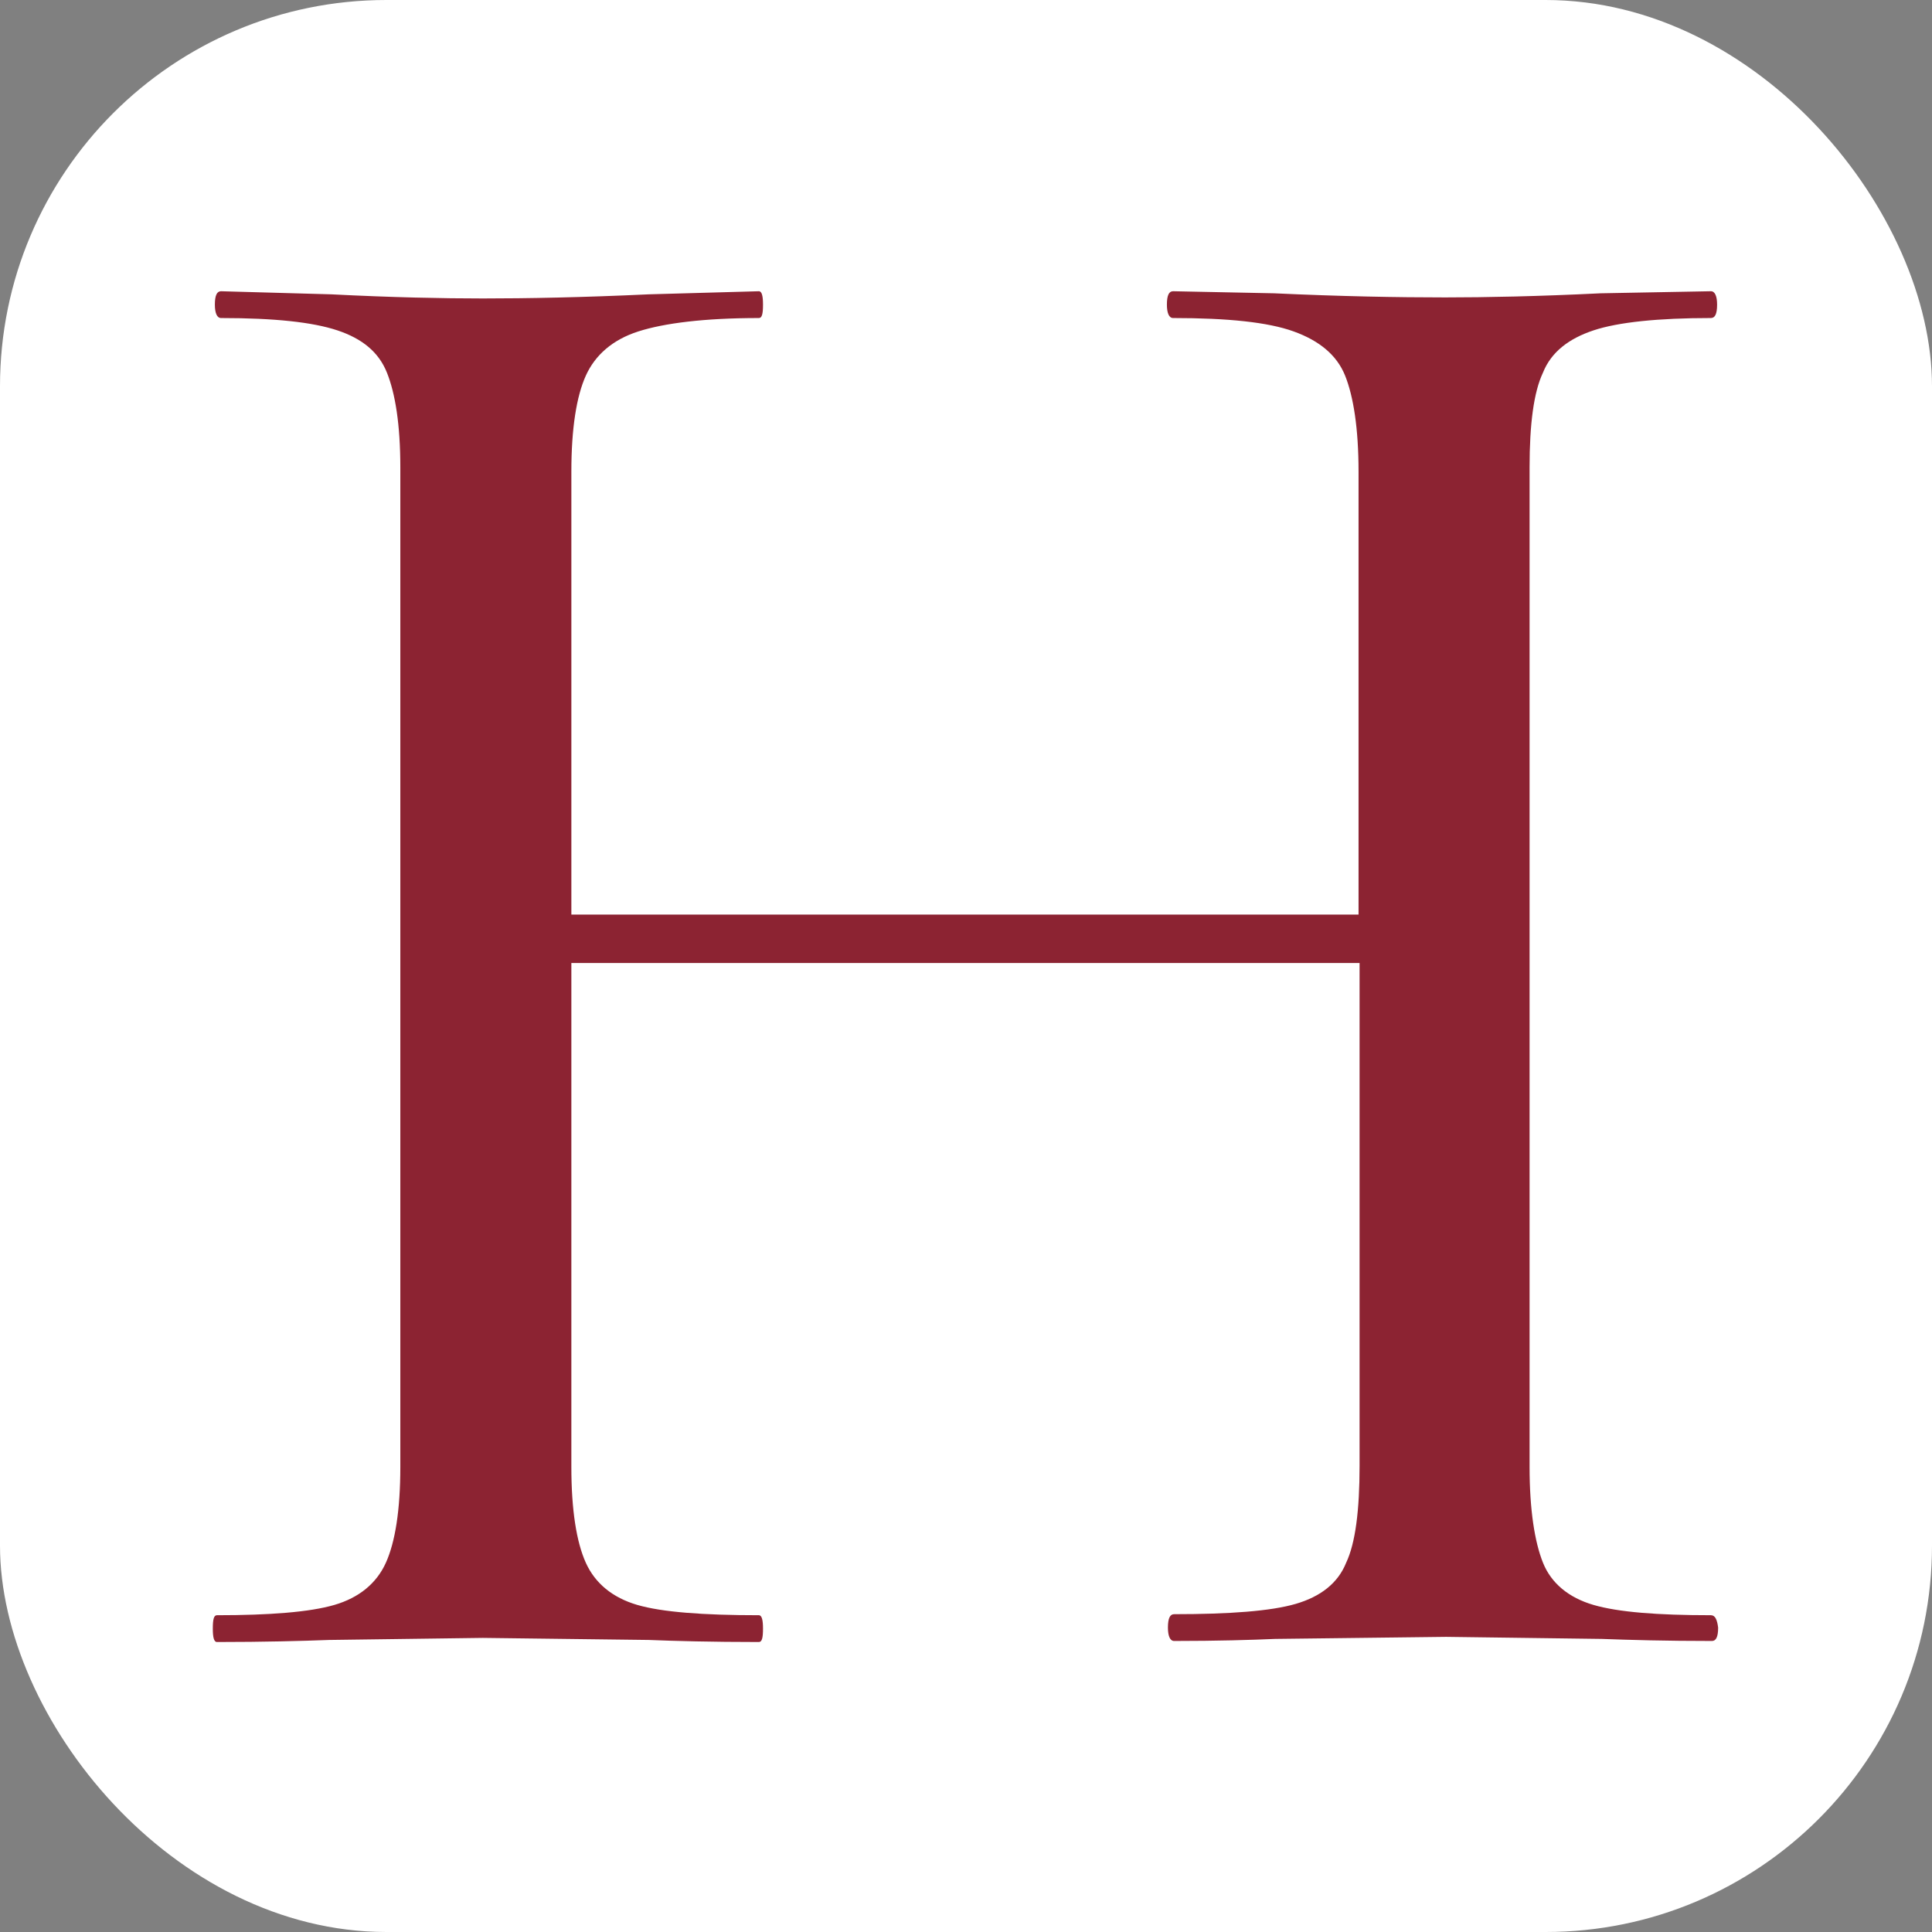 <svg xmlns="http://www.w3.org/2000/svg" version="1.1" xmlns:xlink="http://www.w3.org/1999/xlink" xmlns:svgjs="http://svgjs.com/svgjs" width="1000" height="1000"><rect width="100%" height="100%" fill="#808080" stroke="none"/><rect width="1000" height="1000" rx="200" ry="200" fill="#ffffff"></rect><g transform="matrix(5.333,0,0,5.333,101.083,98.483)"><svg xmlns="http://www.w3.org/2000/svg" version="1.1" xmlns:xlink="http://www.w3.org/1999/xlink" xmlns:svgjs="http://svgjs.com/svgjs" width="150" height="150"><svg version="1.1" id="Layer_1" xmlns="http://www.w3.org/2000/svg" xmlns:xlink="http://www.w3.org/1999/xlink" x="0px" y="0px" viewBox="0 0 150 150" enable-background="new 0 0 150 150" xml:space="preserve">
<path fill="#8C2332" d="M147.1,138.3c-5.2,0-9-0.3-11.4-1c-2.4-0.7-4.1-2.1-4.9-4.1c-0.8-2-1.3-5.1-1.3-9.3v-97
	c0-4.2,0.4-7.3,1.3-9.2c0.8-2,2.5-3.3,4.9-4.1c2.4-0.8,6.3-1.2,11.4-1.2c0.4,0,0.6-0.4,0.6-1.3c0-0.8-0.2-1.3-0.6-1.3l-10.7,0.2
	c-6.1,0.3-11.2,0.4-15.1,0.4c-4.6,0-10.1-0.1-16.6-0.4l-9.8-0.2c-0.4,0-0.6,0.4-0.6,1.3c0,0.8,0.2,1.3,0.6,1.3
	c5.3,0,9.2,0.4,11.7,1.3s4.2,2.3,5,4.3c0.8,2,1.3,5.1,1.3,9.3v43H36.5v-43c0-4.2,0.5-7.3,1.4-9.3c0.9-2,2.6-3.5,5.1-4.3
	c2.5-0.8,6.4-1.3,11.7-1.3c0.3,0,0.4-0.4,0.4-1.3c0-0.8-0.1-1.3-0.4-1.3L44,10.1c-6.4,0.3-11.8,0.4-16.1,0.4
	c-3.9,0-8.8-0.1-14.7-0.4L2.5,9.8c-0.4,0-0.6,0.4-0.6,1.3c0,0.8,0.2,1.3,0.6,1.3c5.2,0,8.9,0.4,11.3,1.2c2.4,0.8,4,2.1,4.8,4.1
	c0.8,2,1.3,5,1.3,9.2v97c0,4.2-0.5,7.3-1.4,9.3c-0.9,2-2.6,3.4-5,4.1c-2.4,0.7-6.3,1-11.4,1c-0.3,0-0.4,0.4-0.4,1.3
	c0,0.8,0.1,1.3,0.4,1.3c4.6,0,8.2-0.1,10.9-0.2l14.9-0.2l16.1,0.2c2.5,0.1,6.1,0.2,10.7,0.2c0.3,0,0.4-0.4,0.4-1.3
	c0-0.8-0.1-1.3-0.4-1.3c-5.4,0-9.4-0.3-11.8-1c-2.4-0.7-4.1-2.1-5-4.1c-0.9-2-1.4-5.1-1.4-9.3V75h76.5v48.8c0,4.3-0.4,7.5-1.3,9.4
	c-0.8,2-2.5,3.3-4.9,4c-2.4,0.7-6.4,1-11.8,1c-0.4,0-0.6,0.4-0.6,1.3c0,0.8,0.2,1.3,0.6,1.3c4.2,0,7.5-0.1,9.8-0.2l16.6-0.2
	l15.1,0.2c2.7,0.1,6.2,0.2,10.7,0.2c0.4,0,0.6-0.4,0.6-1.3C147.7,138.7,147.5,138.3,147.1,138.3z"></path>
</svg></svg></g></svg>